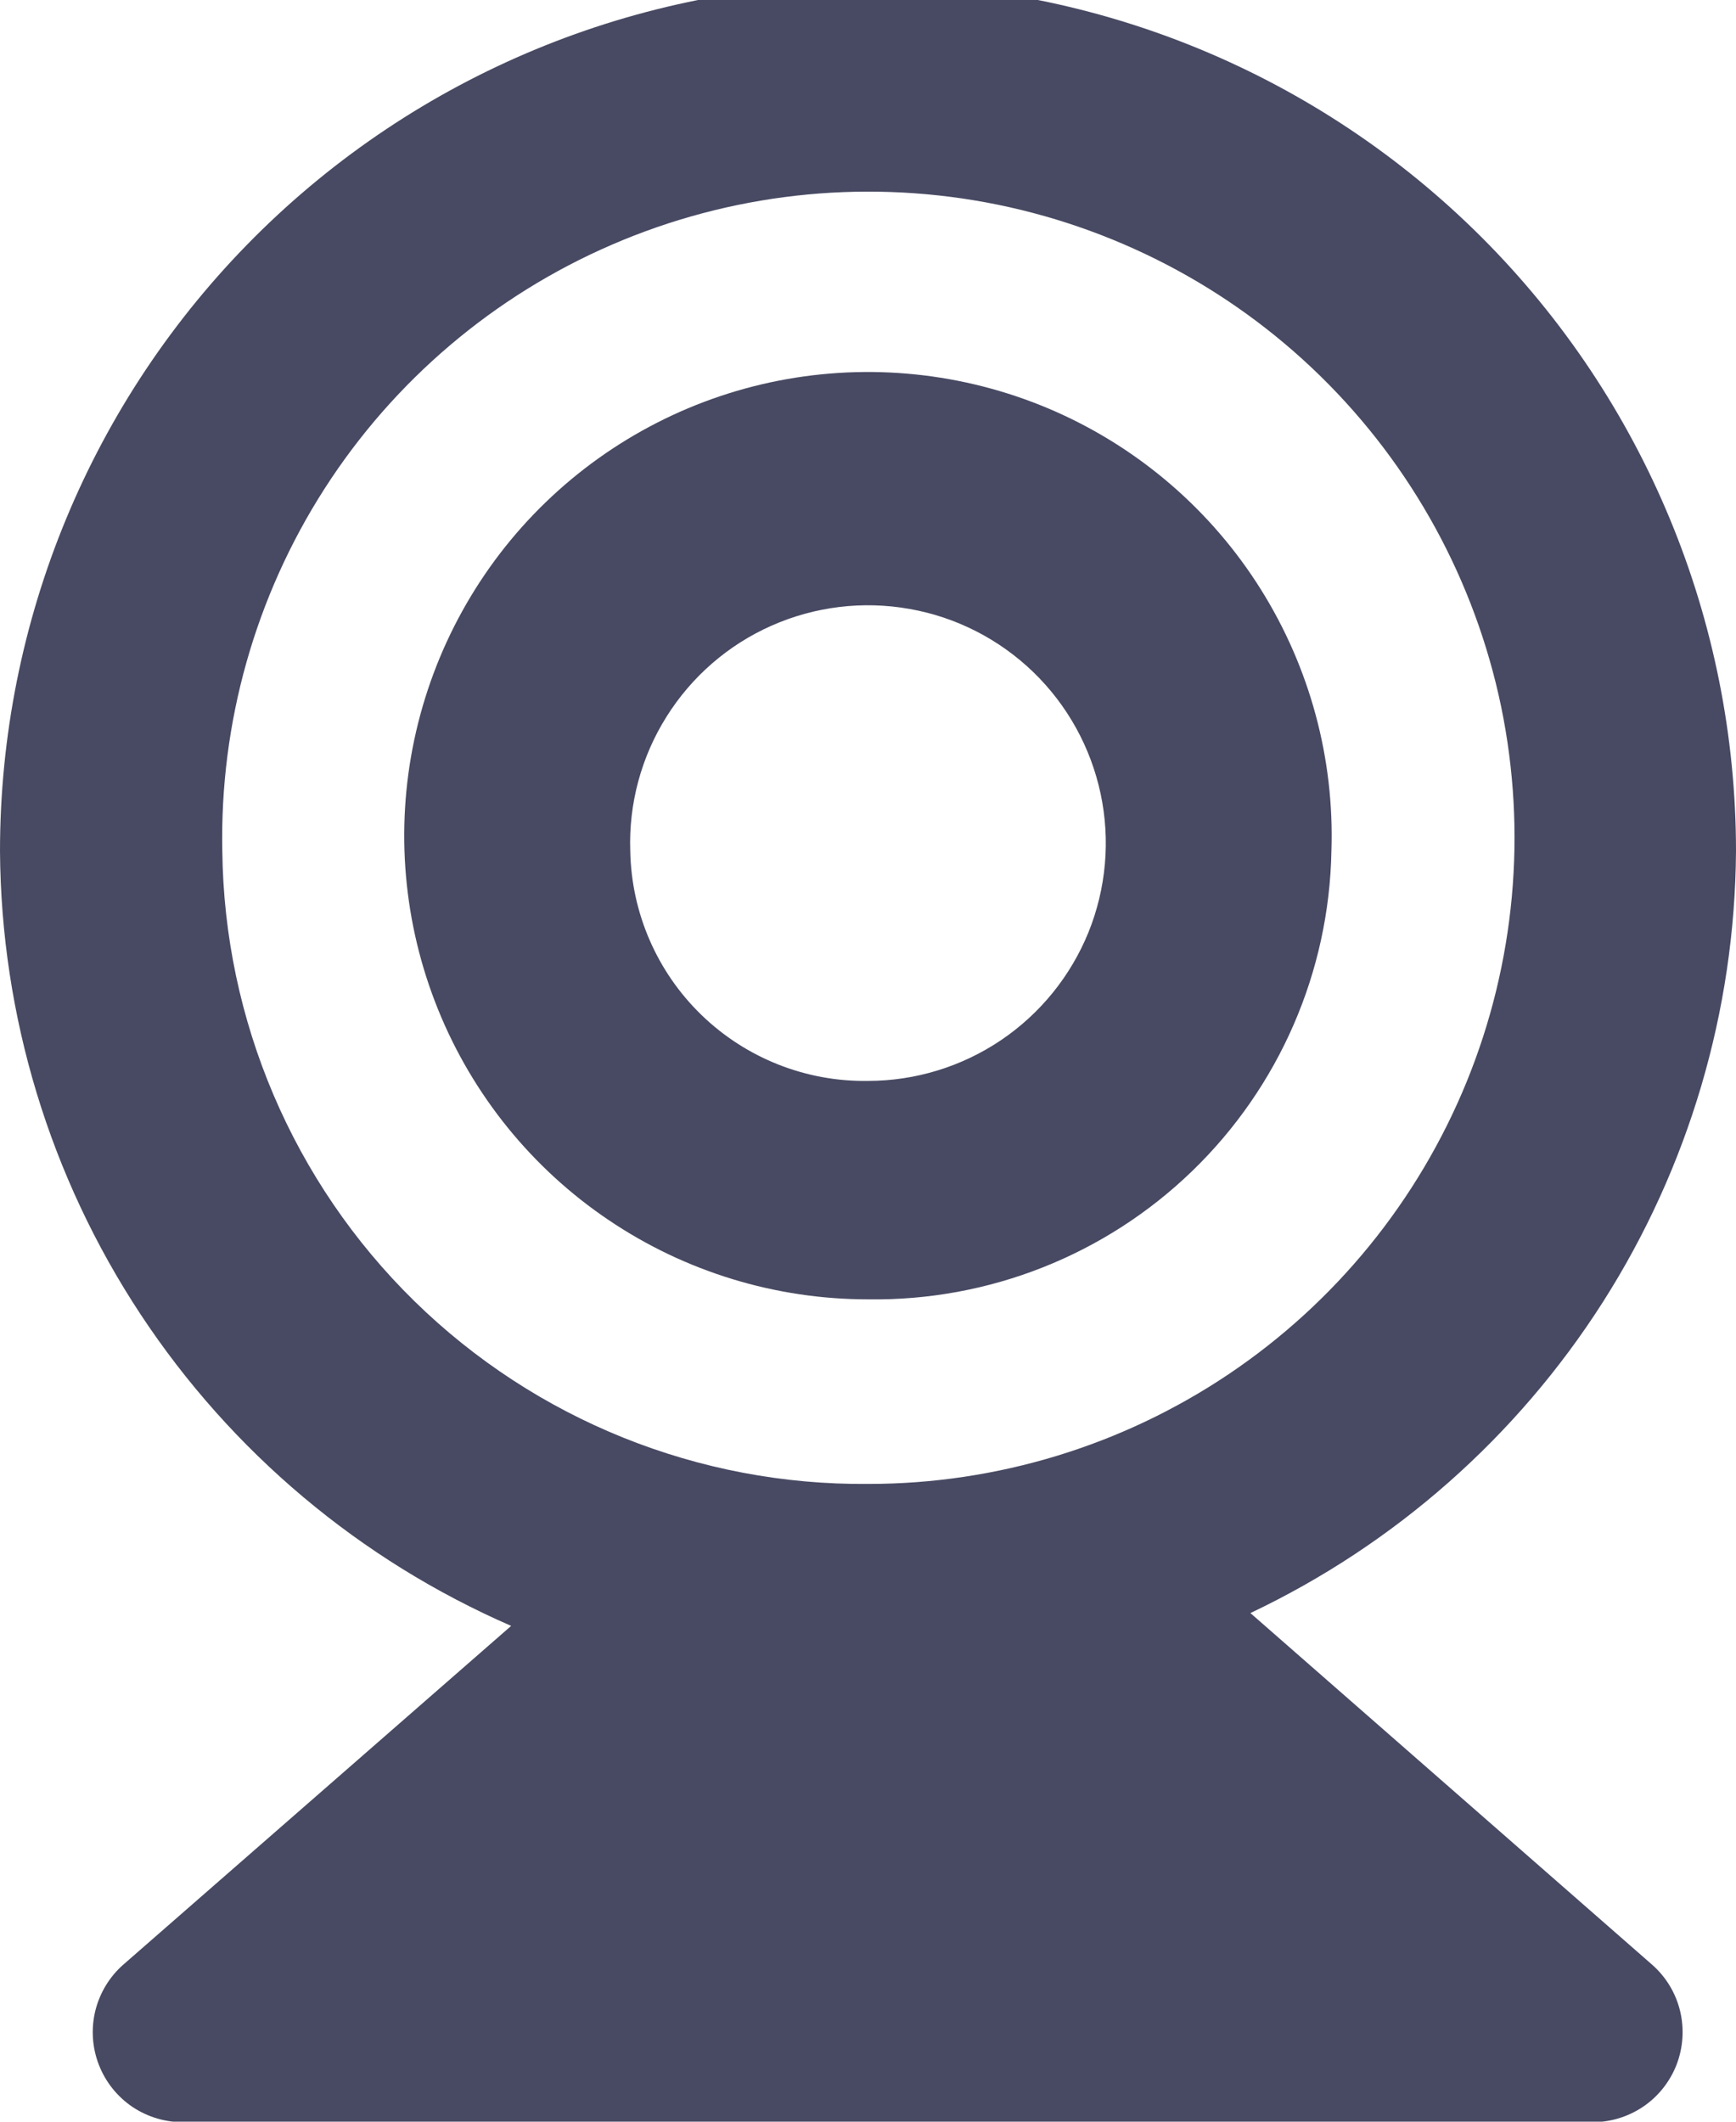 <svg width="18" height="22" viewBox="0 0 18 22" fill="none" xmlns="http://www.w3.org/2000/svg">
<g clip-path="url(#clip0)">
<path d="M13.805 8.825C13.837 7.868 13.582 6.923 13.073 6.111C12.565 5.3 11.825 4.659 10.95 4.27C10.074 3.882 9.103 3.764 8.16 3.931C7.217 4.098 6.346 4.543 5.657 5.209C4.969 5.874 4.495 6.731 4.296 7.668C4.097 8.605 4.183 9.58 4.542 10.467C4.901 11.355 5.517 12.116 6.311 12.651C7.105 13.187 8.041 13.473 8.999 13.473C10.252 13.492 11.461 13.014 12.362 12.142C13.263 11.271 13.782 10.078 13.805 8.825ZM6.535 8.825C6.518 8.334 6.649 7.849 6.91 7.433C7.171 7.016 7.55 6.687 7.999 6.488C8.448 6.289 8.946 6.228 9.43 6.314C9.914 6.399 10.361 6.628 10.714 6.969C11.067 7.311 11.31 7.75 11.412 8.231C11.514 8.711 11.47 9.211 11.286 9.667C11.101 10.122 10.785 10.512 10.377 10.787C9.97 11.061 9.49 11.208 8.999 11.208C8.357 11.218 7.736 10.972 7.274 10.525C6.813 10.079 6.547 9.467 6.535 8.825V8.825Z" fill="#484A63"/>
<path d="M12.965 16.726C14.462 16.016 15.729 14.898 16.62 13.501C17.51 12.104 17.989 10.483 18 8.826C18 6.439 17.052 4.15 15.364 2.462C13.676 0.774 11.387 -0.174 9 -0.174C6.613 -0.174 4.324 0.774 2.636 2.462C0.948 4.15 0 6.439 0 8.826C0.011 10.535 0.517 12.203 1.458 13.629C2.399 15.055 3.733 16.177 5.3 16.859L1.279 20.371C1.135 20.497 1.034 20.665 0.988 20.851C0.943 21.037 0.956 21.232 1.025 21.41C1.094 21.588 1.216 21.741 1.375 21.848C1.535 21.954 1.723 22.009 1.914 22.005H16.493C16.685 22.009 16.872 21.954 17.032 21.848C17.191 21.742 17.313 21.589 17.383 21.411C17.452 21.232 17.465 21.037 17.42 20.851C17.375 20.665 17.273 20.497 17.129 20.371L12.965 16.726ZM2.305 8.826C2.278 7.495 2.647 6.186 3.366 5.066C4.085 3.946 5.122 3.066 6.343 2.538C7.565 2.009 8.916 1.857 10.225 2.099C11.533 2.342 12.74 2.969 13.691 3.9C14.642 4.831 15.294 6.025 15.565 7.328C15.834 8.631 15.71 9.985 15.207 11.218C14.704 12.45 13.846 13.505 12.741 14.248C11.637 14.99 10.336 15.387 9.005 15.387C7.246 15.404 5.553 14.722 4.296 13.491C3.04 12.26 2.324 10.58 2.305 8.821V8.826Z" fill="#484A63"/>
</g>
<defs>
<clipPath id="clip0">
<rect width="18" height="22" fill="white"/>
</clipPath>
</defs>
</svg>
